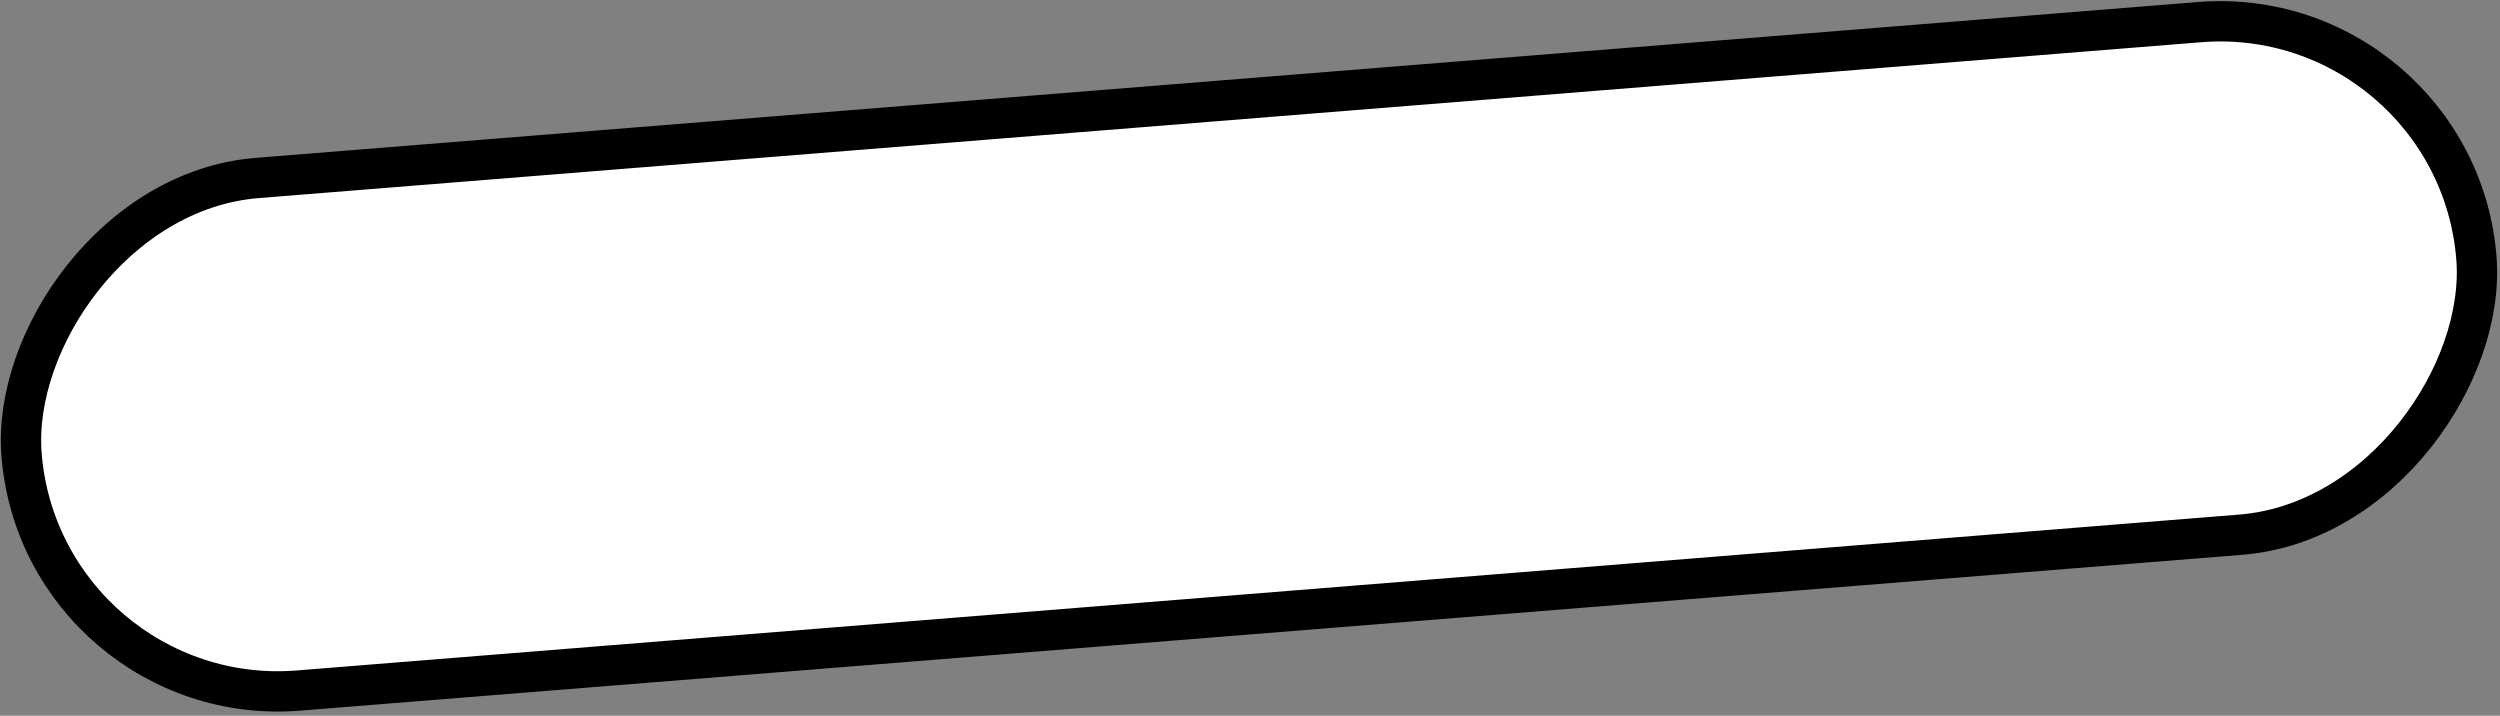 <?xml version="1.0" encoding="UTF-8"?> <svg xmlns="http://www.w3.org/2000/svg" width="248" height="71" viewBox="0 0 248 71" fill="none"><rect x="0" y="0" width="248" height="71" fill="#808080" stroke="none"/> <rect x="-1.833" y="2.154" width="244.253" height="51" rx="25.5" transform="matrix(-0.997 0.08 0.08 0.997 241.619 -1.846)" fill="white" stroke="black" stroke-width="4"></rect> </svg> 